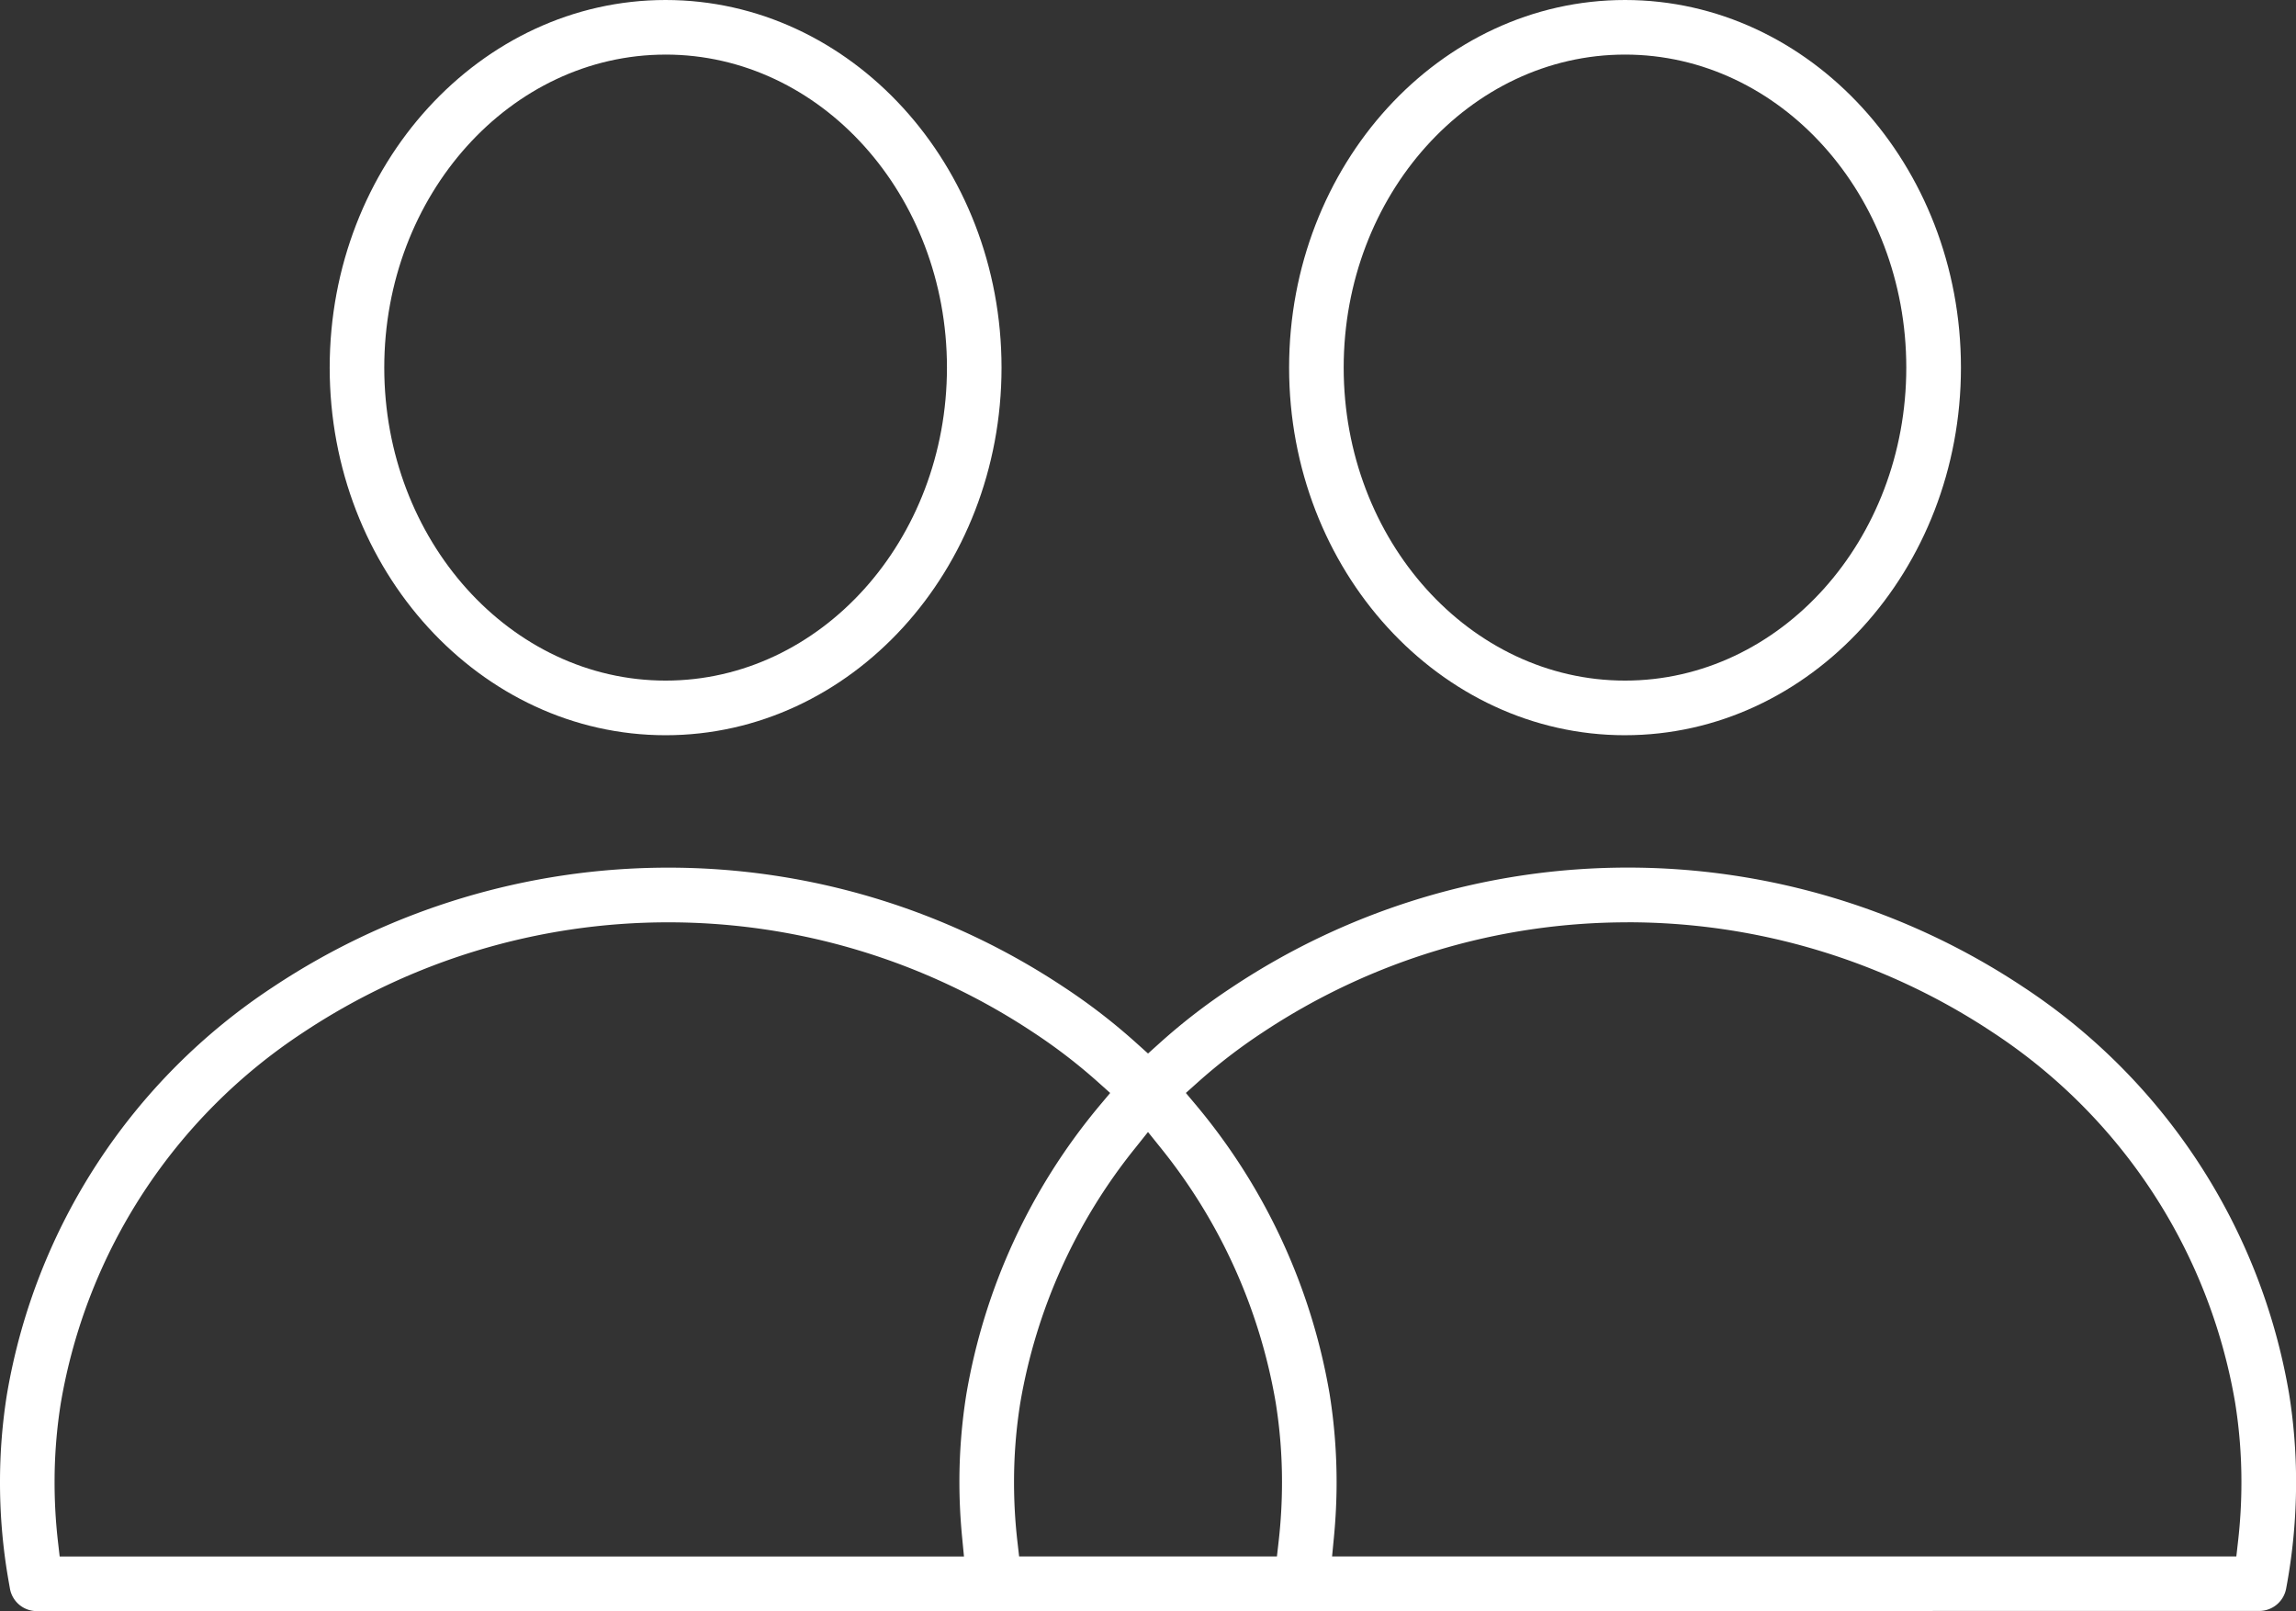 <svg xmlns="http://www.w3.org/2000/svg" width="142.522" height="100" viewBox="0 0 142.522 100"><rect x="0" y="0" width="142.522" height="100" fill="#333333" stroke="none"/><g id="DDL_Icon_NahestehenderMensch_wei&#xDF;" transform="translate(-2036 -7314.456)"><path id="Pfad_1054" data-name="Pfad 1054" d="M78.957,46.091c-11.5,0-20.852-10.236-20.852-22.817S67.459.456,78.957.456,99.809,10.692,99.809,23.273,90.455,46.091,78.957,46.091m0-42.246c-9.63,0-17.464,8.716-17.464,19.429S69.328,42.7,78.957,42.7s17.464-8.716,17.464-19.429S88.587,3.844,78.957,3.844" transform="translate(1998.36 7314)" fill="#fff"></path><path id="Pfad_1055" data-name="Pfad 1055" d="M2.284,199.506a1.692,1.692,0,0,1-1.668-1.4c-.081-.455-.162-.921-.232-1.386A35.262,35.262,0,0,1,0,191.513a34.451,34.451,0,0,1,.434-5.483,37.817,37.817,0,0,1,16.493-25.248,44.35,44.35,0,0,1,49.122,0,37.51,37.51,0,0,1,4.491,3.465l.723.65.723-.65a37.538,37.538,0,0,1,4.5-3.469,44.351,44.351,0,0,1,49.122,0,37.785,37.785,0,0,1,16.483,25.229,34.586,34.586,0,0,1,.436,5.5,35.586,35.586,0,0,1-.619,6.61,1.7,1.7,0,0,1-1.664,1.379Zm98.751-42.752a40.936,40.936,0,0,0-22.688,6.855,34.312,34.312,0,0,0-3.952,3.036l-.783.7.671.8a37.782,37.782,0,0,1,8.249,17.869,34.631,34.631,0,0,1,.436,5.5c0,1.12-.056,2.269-.167,3.416l-.114,1.185h56.131l.109-.959a32.2,32.2,0,0,0,.207-3.644,31.1,31.1,0,0,0-.391-4.949,34.376,34.376,0,0,0-15.005-22.952,40.966,40.966,0,0,0-22.7-6.86m-30.616,14.07a34.4,34.4,0,0,0-7.088,15.755,31.05,31.05,0,0,0-.389,4.933,31.99,31.99,0,0,0,.206,3.647l.11.958H79.264l.109-.959a32.371,32.371,0,0,0,.206-3.644,31.088,31.088,0,0,0-.391-4.949,34.364,34.364,0,0,0-7.083-15.742l-.844-1.051ZM41.48,156.754a40.936,40.936,0,0,0-22.688,6.855A34.413,34.413,0,0,0,3.777,186.58a30.99,30.99,0,0,0-.389,4.933,32.085,32.085,0,0,0,.206,3.647l.11.958H59.838l-.115-1.186c-.113-1.174-.17-2.325-.169-3.42a34.432,34.432,0,0,1,.434-5.483,37.816,37.816,0,0,1,8.254-17.883l.671-.8-.783-.7a34.212,34.212,0,0,0-3.947-3.032,40.966,40.966,0,0,0-22.7-6.86" transform="translate(2036 7214.95)" fill="#fff"></path><path id="Pfad_1056" data-name="Pfad 1056" d="M248.041,46.091c-11.5,0-20.852-10.236-20.852-22.817S236.543.456,248.041.456s20.852,10.236,20.852,22.817-9.354,22.817-20.852,22.817m0-42.246c-9.63,0-17.464,8.716-17.464,19.429S238.412,42.7,248.041,42.7,265.5,33.986,265.5,23.273,257.671,3.844,248.041,3.844" transform="translate(1888.831 7314)" fill="#fff"></path></g></svg>